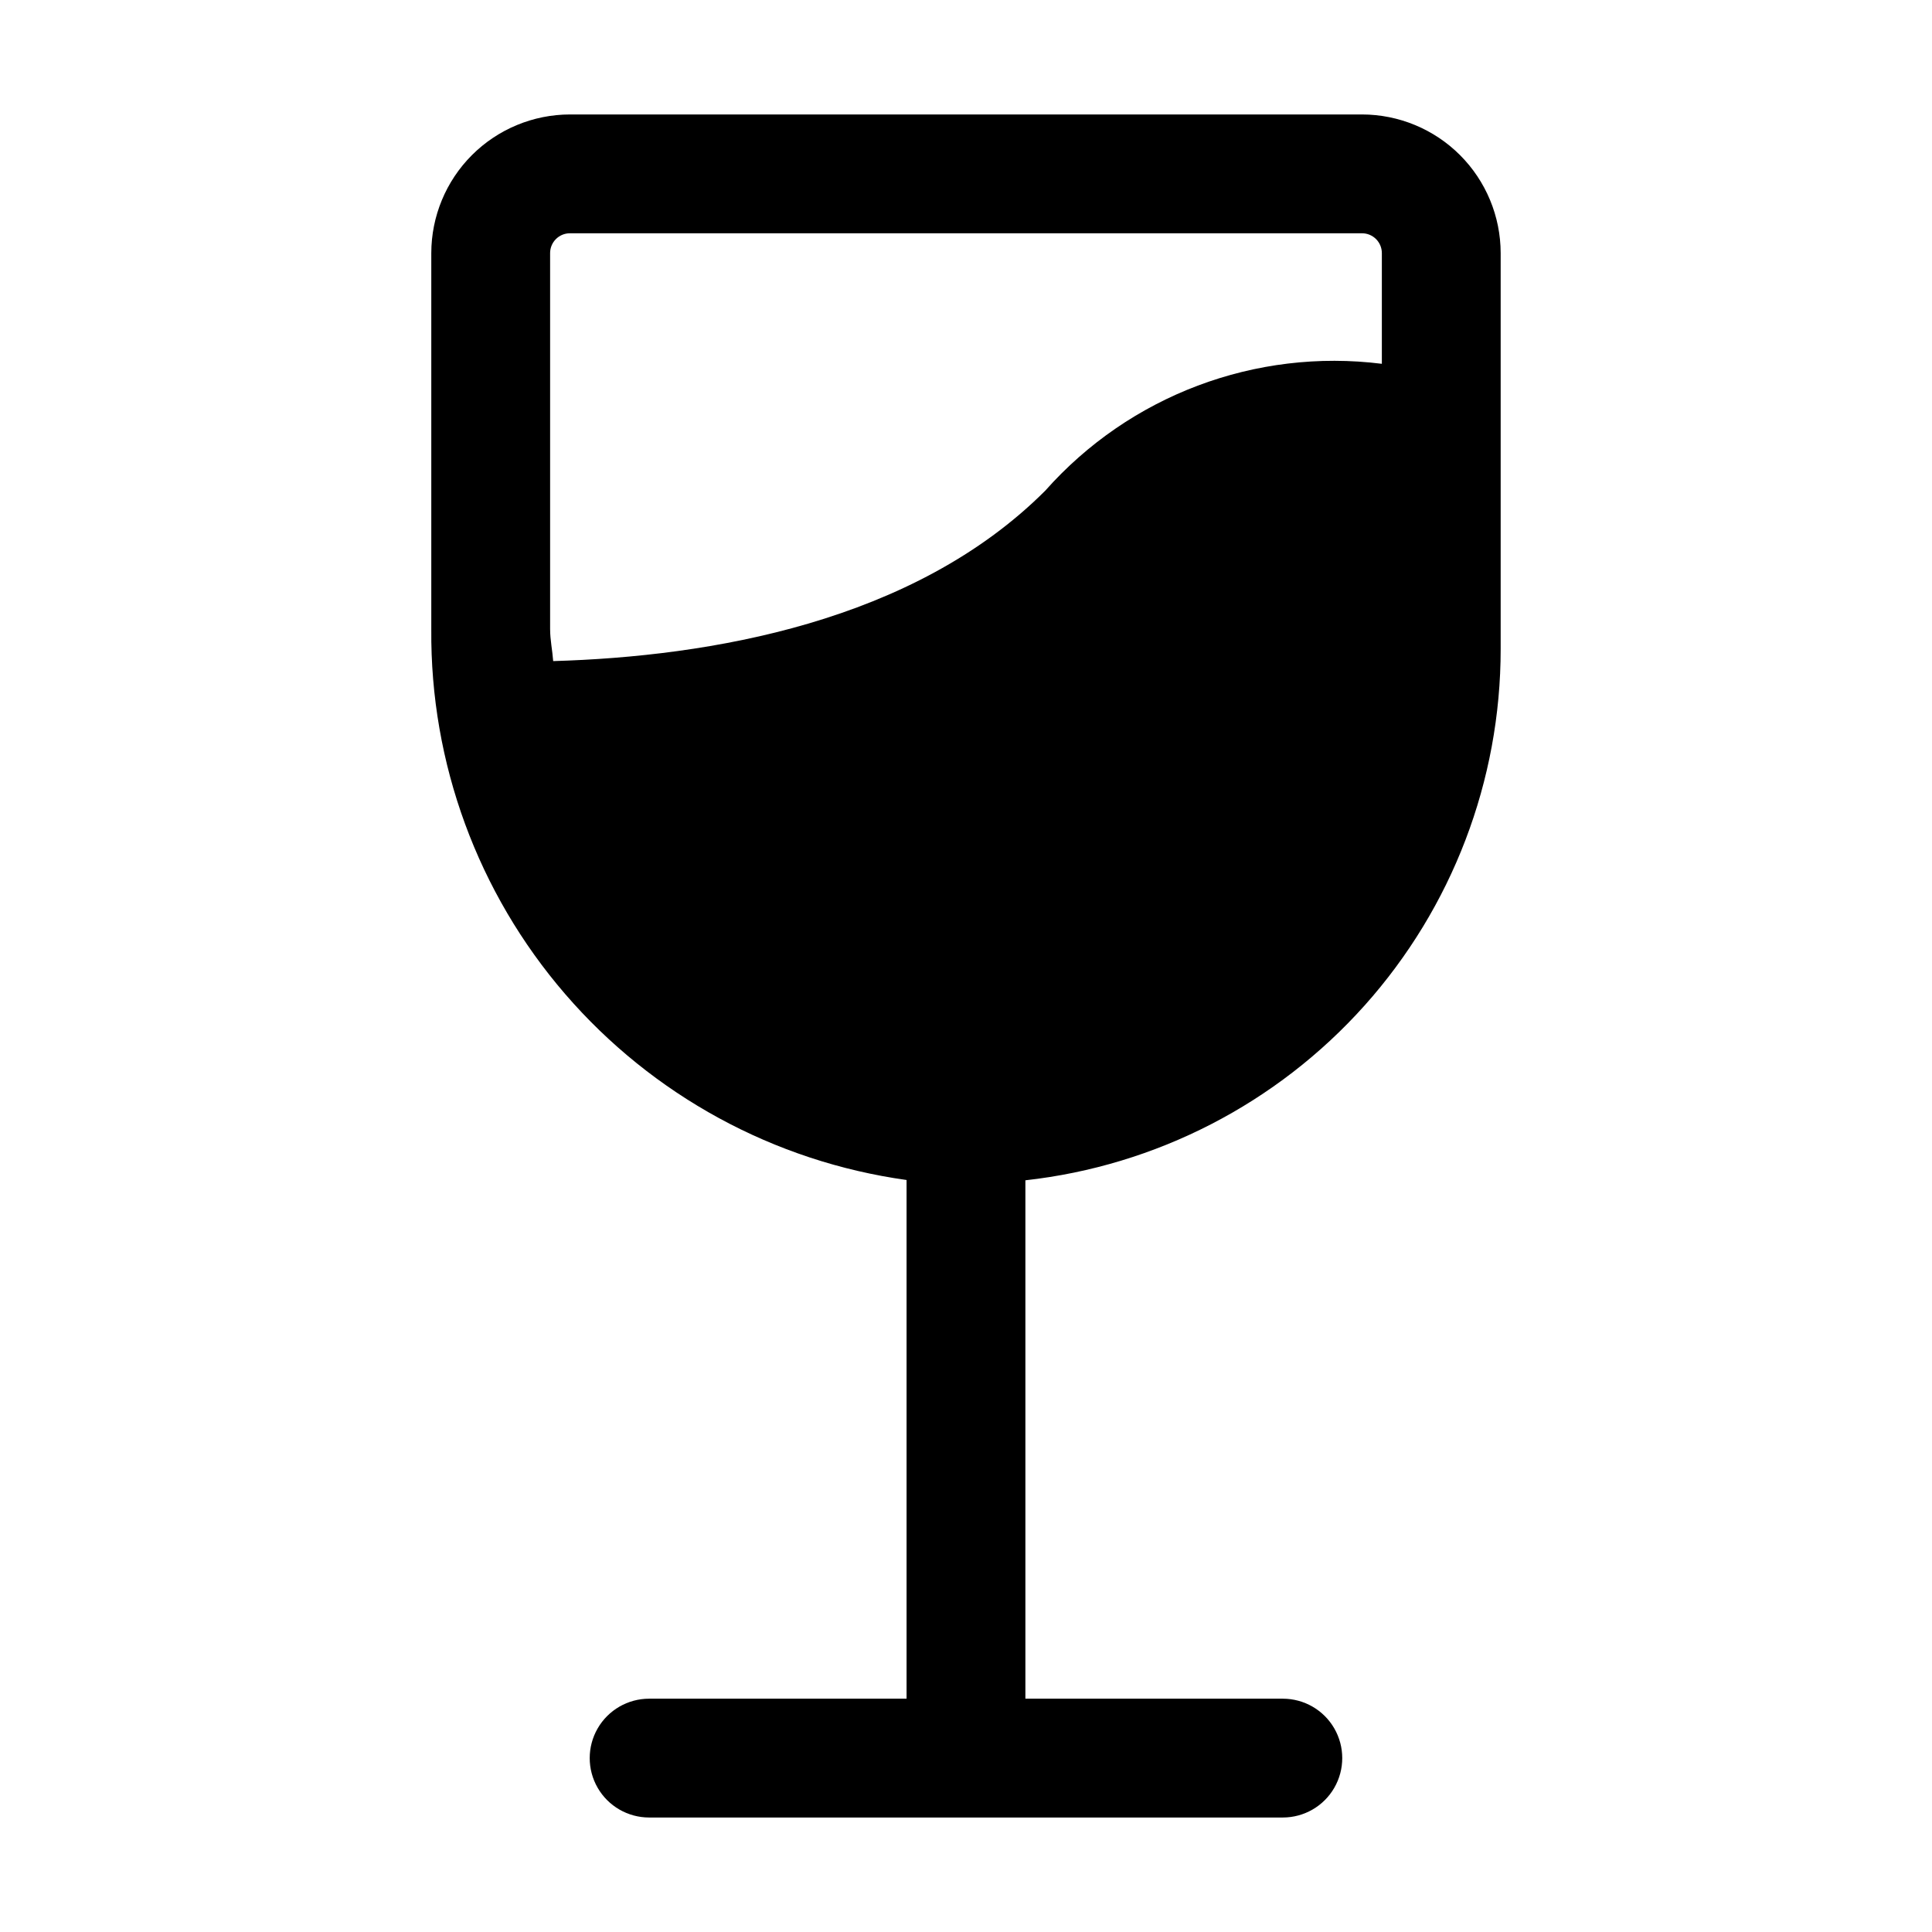 <?xml version="1.0" encoding="UTF-8"?>
<!-- Uploaded to: SVG Repo, www.svgrepo.com, Generator: SVG Repo Mixer Tools -->
<svg fill="#000000" width="800px" height="800px" version="1.1" viewBox="144 144 512 512" xmlns="http://www.w3.org/2000/svg">
 <path d="m384.25 456.71v137.46h-68.223c-5.625 0-10.824 3-13.637 7.871s-2.812 10.875 0 15.746c2.812 4.871 8.012 7.871 13.637 7.871h167.94-0.004c5.625 0 10.824-3 13.637-7.871 2.812-4.871 2.812-10.875 0-15.746s-8.012-7.871-13.637-7.871h-68.223v-137.38c34.637-3.848 66.637-20.34 89.879-46.312 23.238-25.969 36.082-59.598 36.074-94.449v-104.96c-0.012-9.738-3.887-19.078-10.773-25.965s-16.223-10.758-25.965-10.773h-209.92c-9.738 0.016-19.078 3.887-25.965 10.773s-10.762 16.227-10.773 25.965v99.68c-0.297 35.473 12.316 69.844 35.492 96.699s55.328 44.367 90.461 49.262zm-94.465-145.96v-99.68c0-2.898 2.352-5.25 5.25-5.25h209.92c1.395 0 2.727 0.555 3.711 1.539s1.539 2.32 1.539 3.711v29.34c-33.465-4.188-66.844 8.395-89.215 33.637-34.879 34.875-88.977 43.949-130.39 45.148-0.203-2.836-0.812-5.559-0.812-8.445z"/>
</svg>